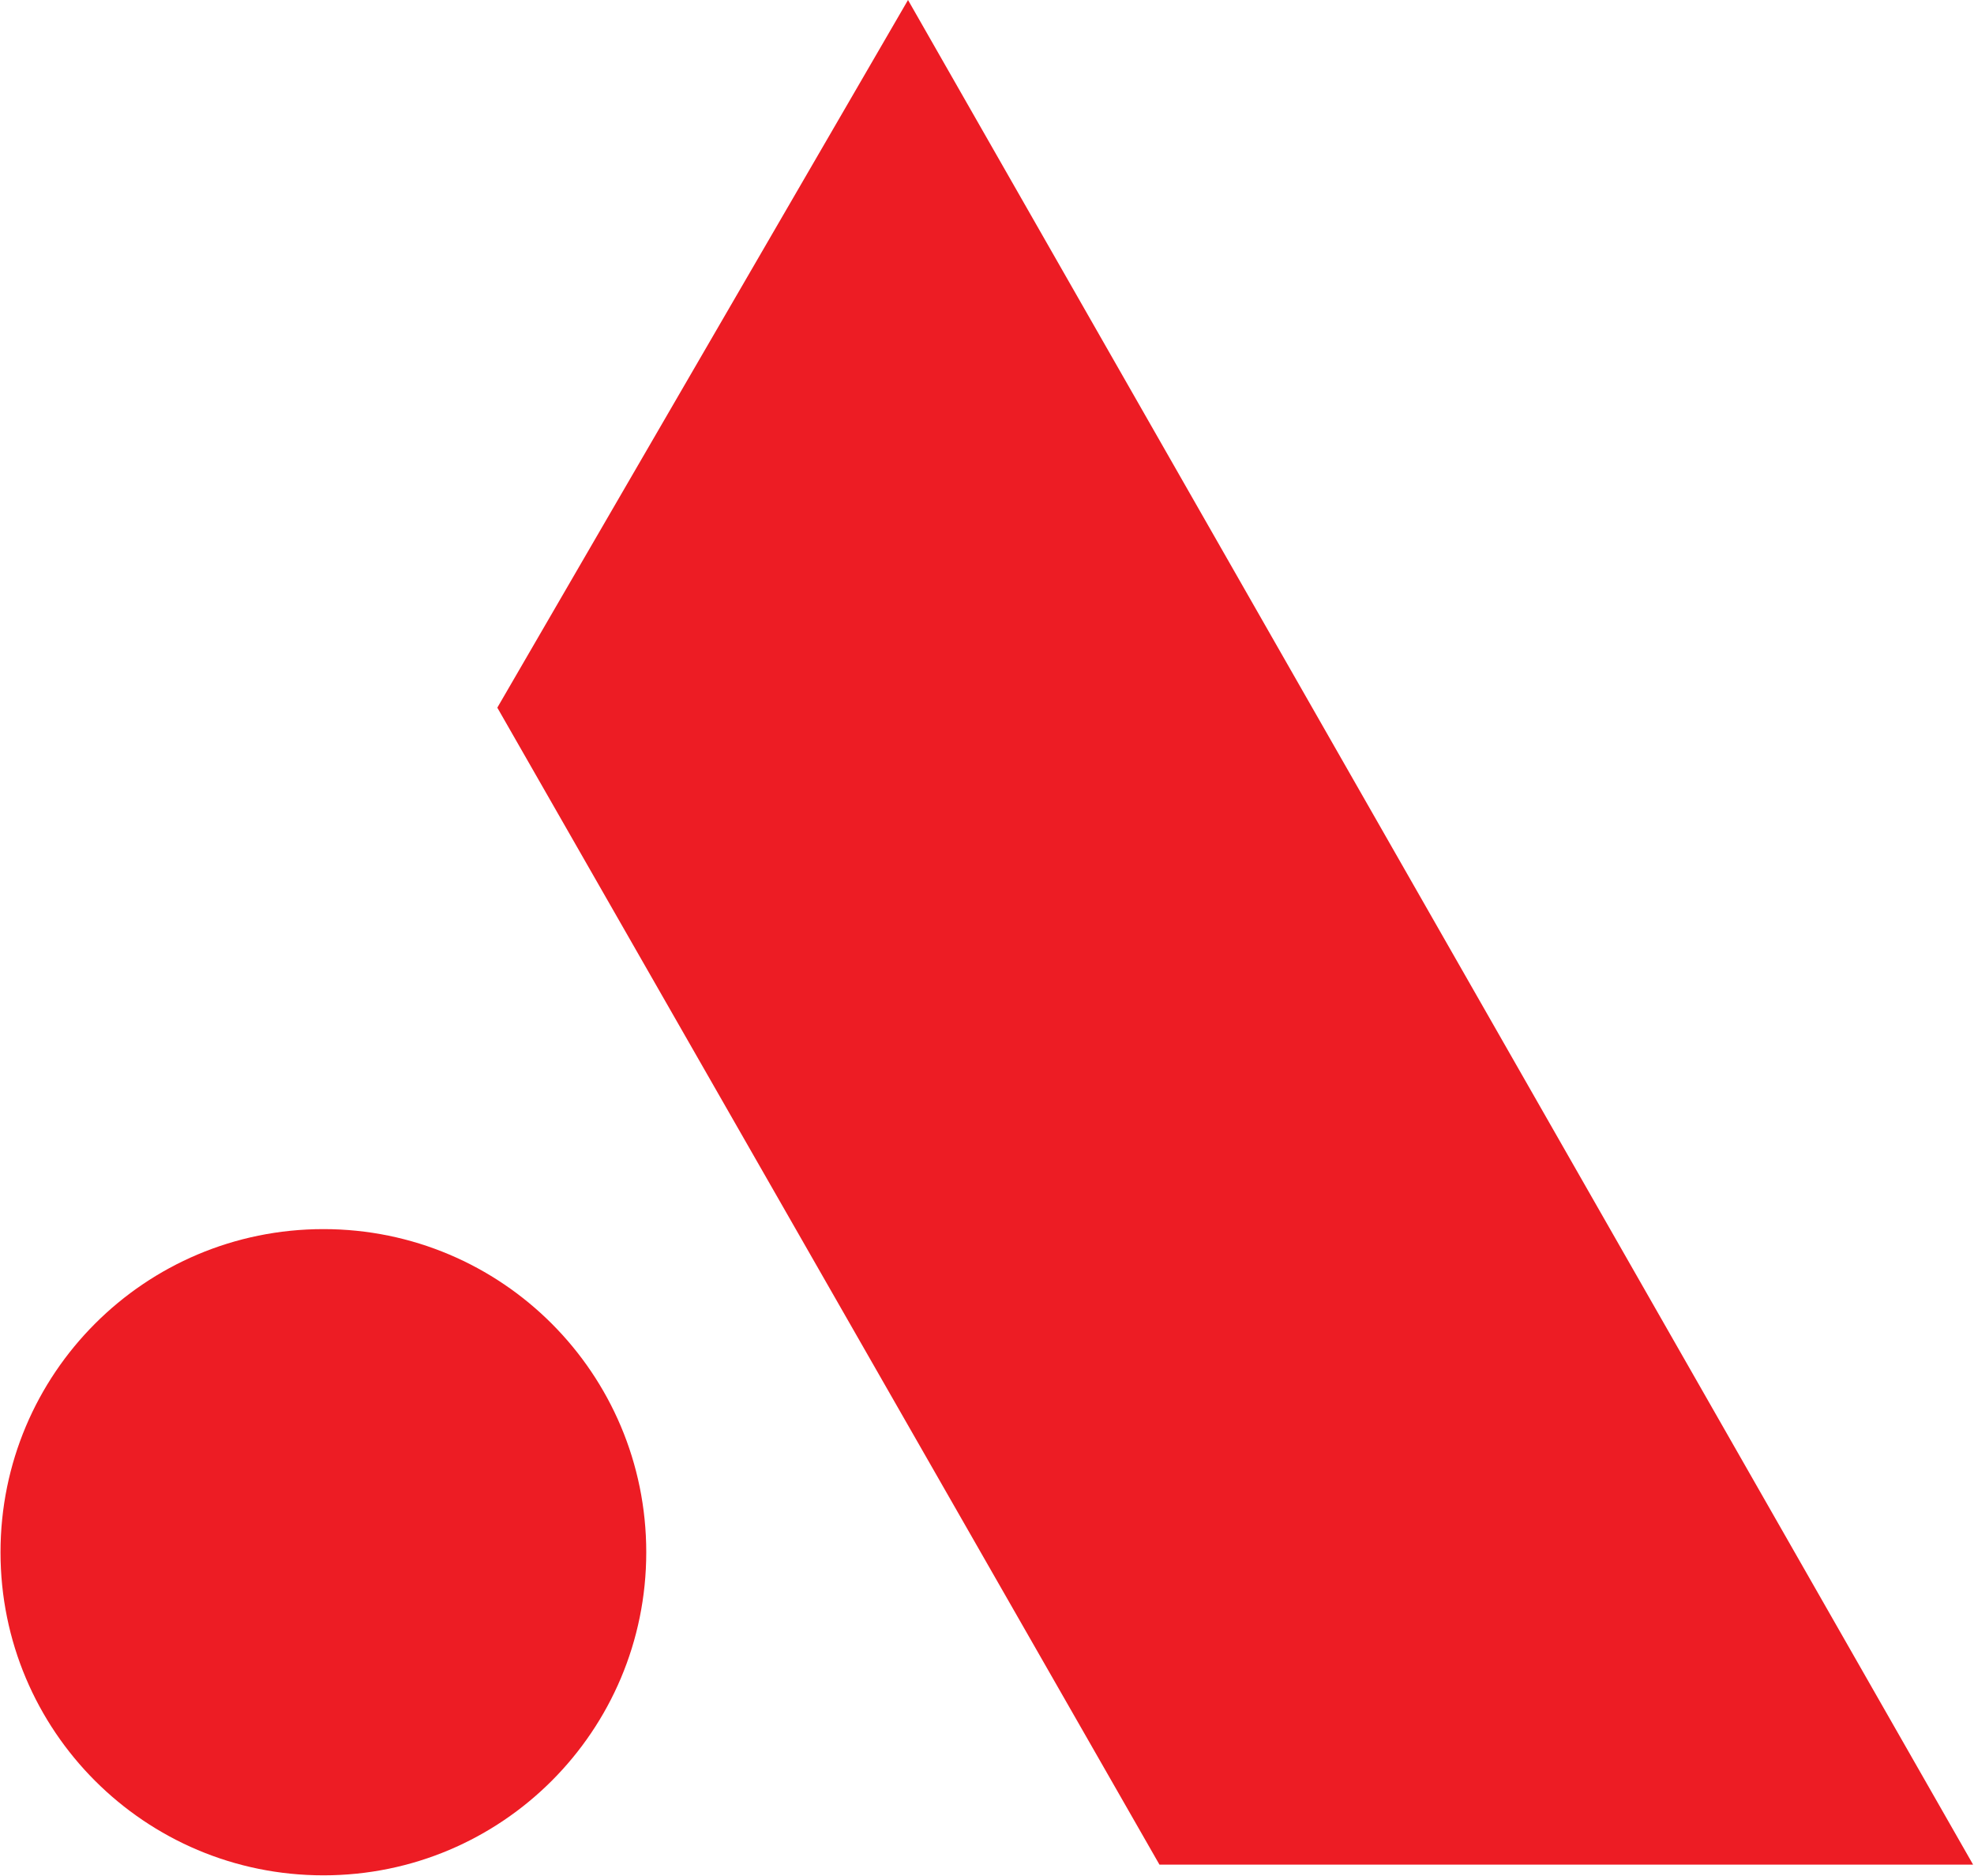 <svg version="1.2" xmlns="http://www.w3.org/2000/svg" viewBox="0 0 1552 1475" width="1552" height="1475"><style>.a{fill:#ed1c24}</style><path class="a" d="m254.3 1474.5c-140.4 0-253.9-113.6-253.9-254 0-140.5 113.5-254.1 253.9-254.1 140.3 0 253.8 113.6 253.8 254.1 0 140.4-113.5 254-253.8 254z"/><path class="a" d="m713.9 0l837.4 1466.1h-639.7l-520.6-909.7z"/></svg>